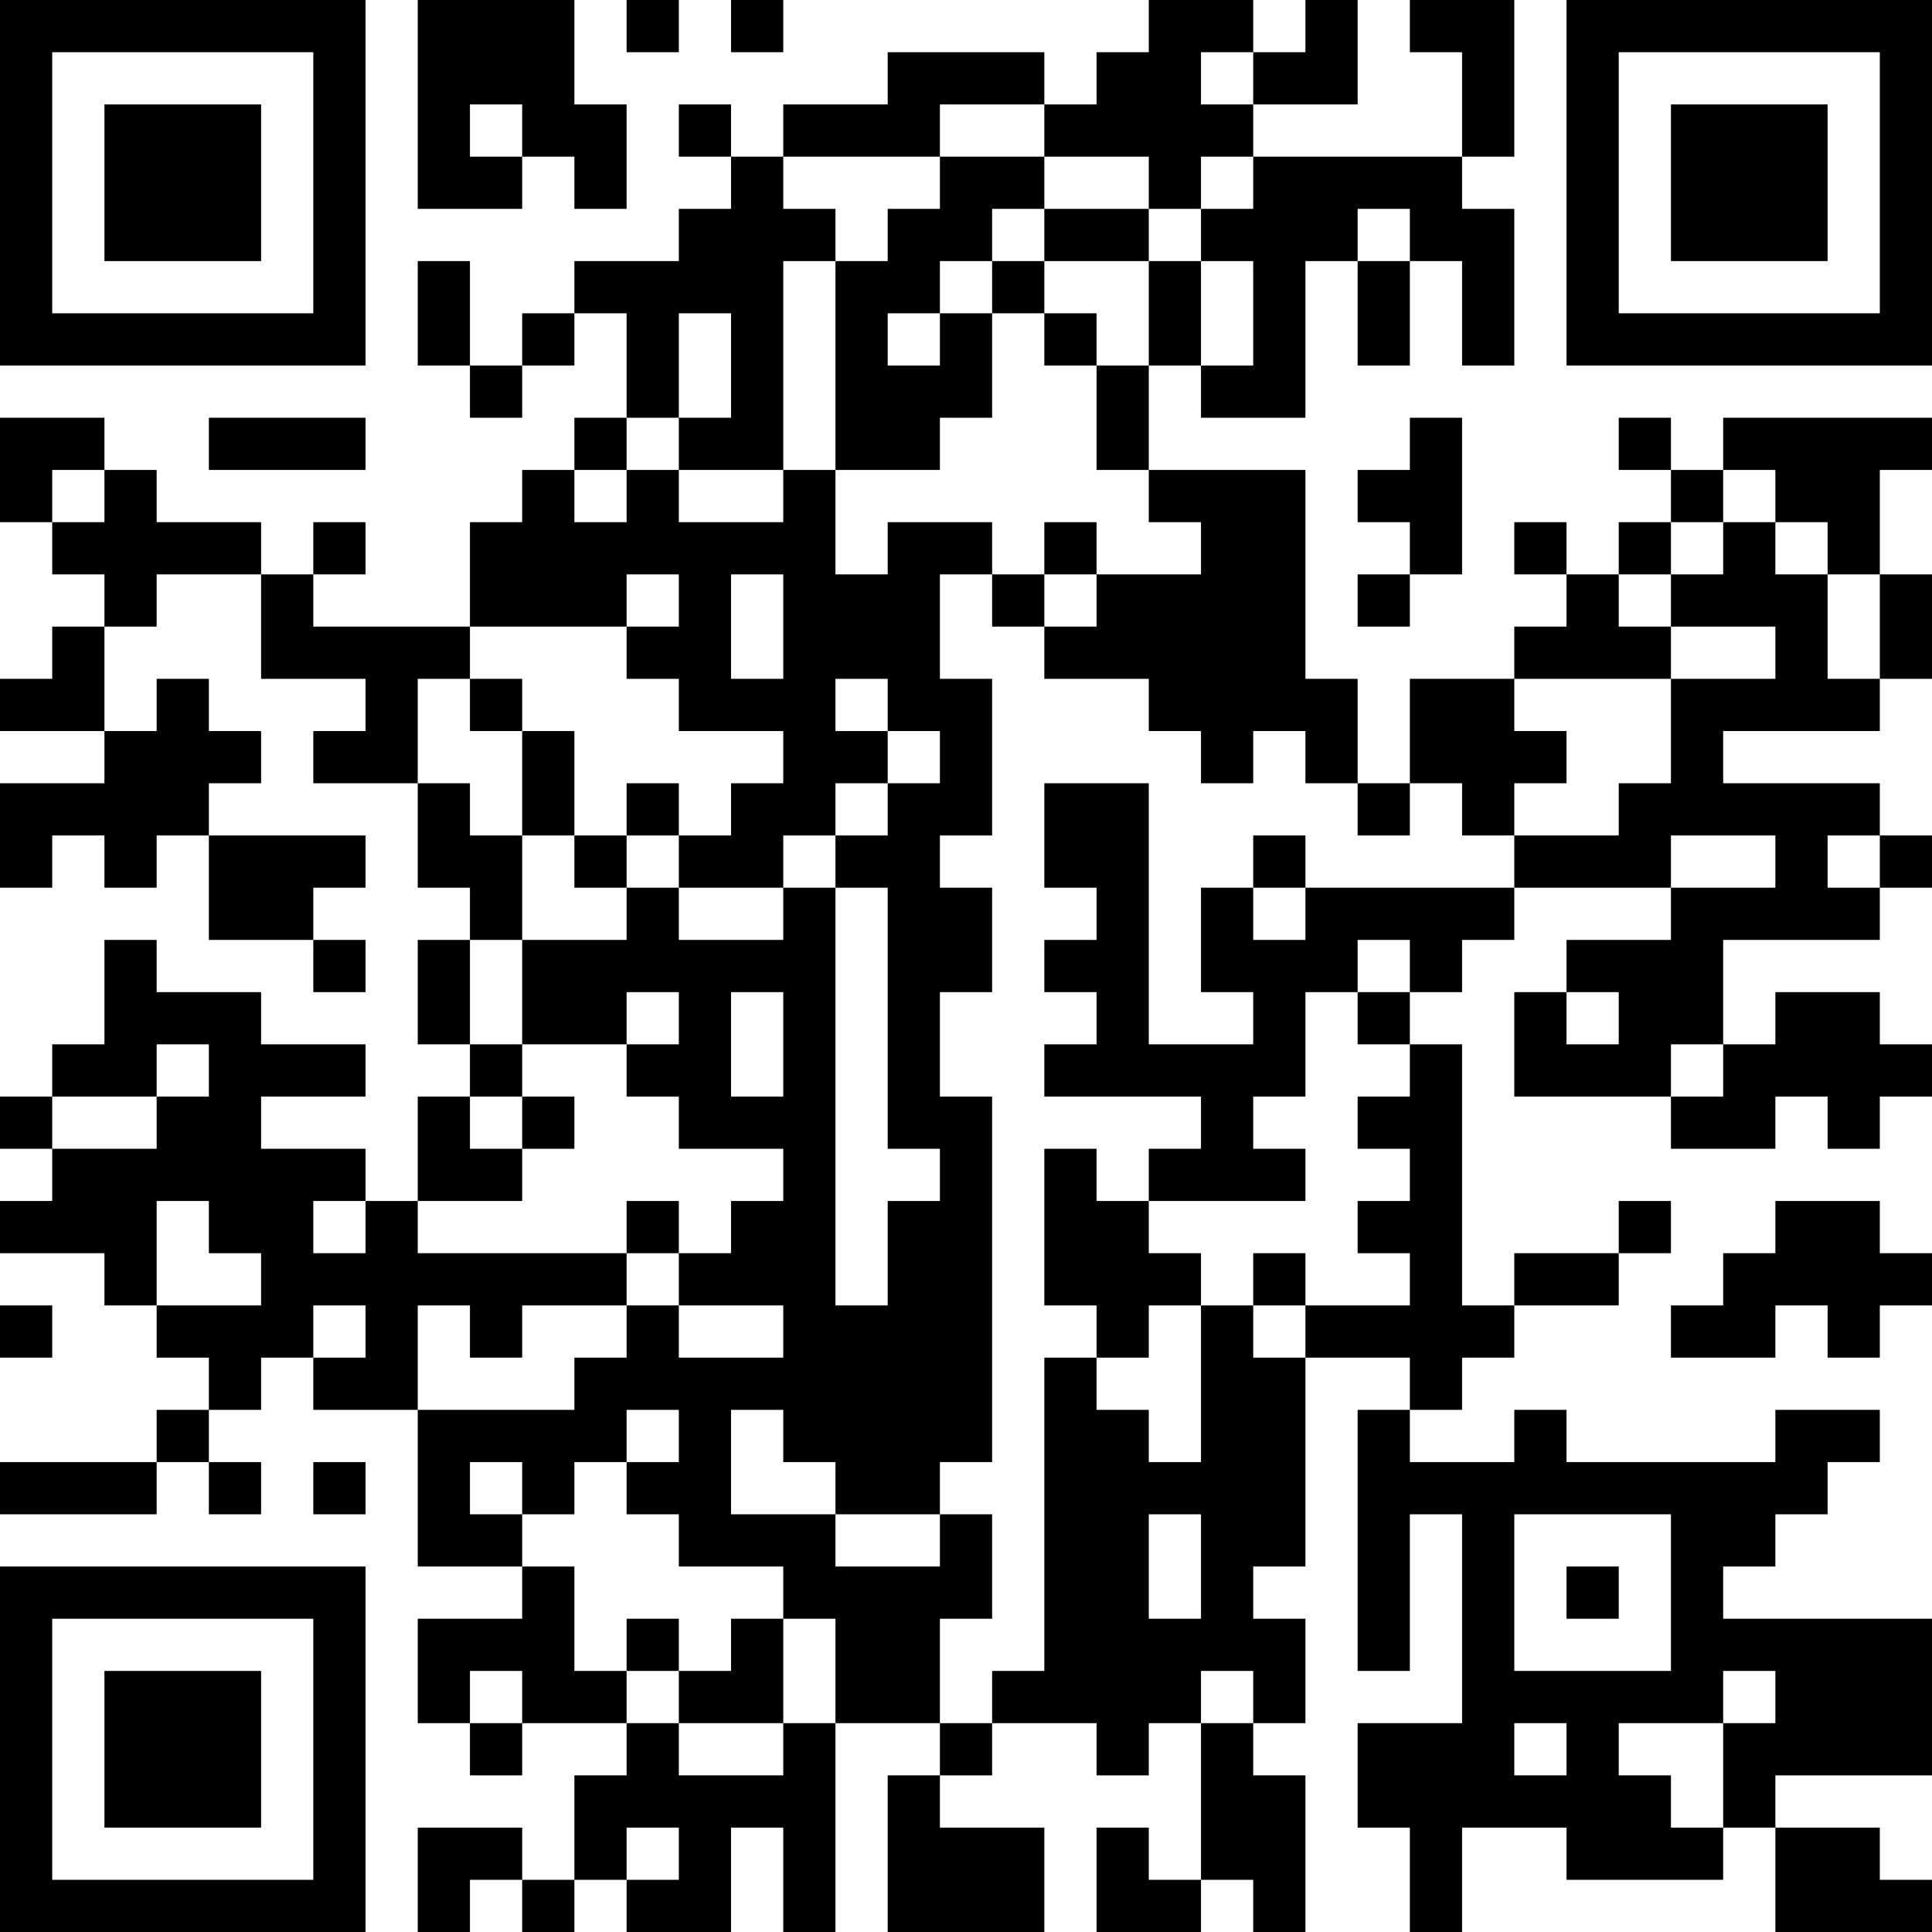 <?xml version="1.0" encoding="UTF-8"?>
<svg xmlns="http://www.w3.org/2000/svg" version="1.1" width="400" height="400" viewBox="0 0 400 400"><rect x="0" y="0" width="400" height="400" fill="#ffffff"/><g transform="scale(10.811)"><g transform="translate(0,0)"><path fill-rule="evenodd" d="M8 0L8 4L10 4L10 3L11 3L11 4L12 4L12 2L11 2L11 0ZM12 0L12 1L13 1L13 0ZM14 0L14 1L15 1L15 0ZM22 0L22 1L21 1L21 2L20 2L20 1L17 1L17 2L15 2L15 3L14 3L14 2L13 2L13 3L14 3L14 4L13 4L13 5L11 5L11 6L10 6L10 7L9 7L9 5L8 5L8 7L9 7L9 8L10 8L10 7L11 7L11 6L12 6L12 8L11 8L11 9L10 9L10 10L9 10L9 12L6 12L6 11L7 11L7 10L6 10L6 11L5 11L5 10L3 10L3 9L2 9L2 8L0 8L0 10L1 10L1 11L2 11L2 12L1 12L1 13L0 13L0 14L2 14L2 15L0 15L0 17L1 17L1 16L2 16L2 17L3 17L3 16L4 16L4 18L6 18L6 19L7 19L7 18L6 18L6 17L7 17L7 16L4 16L4 15L5 15L5 14L4 14L4 13L3 13L3 14L2 14L2 12L3 12L3 11L5 11L5 13L7 13L7 14L6 14L6 15L8 15L8 17L9 17L9 18L8 18L8 20L9 20L9 21L8 21L8 23L7 23L7 22L5 22L5 21L7 21L7 20L5 20L5 19L3 19L3 18L2 18L2 20L1 20L1 21L0 21L0 22L1 22L1 23L0 23L0 24L2 24L2 25L3 25L3 26L4 26L4 27L3 27L3 28L0 28L0 29L3 29L3 28L4 28L4 29L5 29L5 28L4 28L4 27L5 27L5 26L6 26L6 27L8 27L8 30L10 30L10 31L8 31L8 33L9 33L9 34L10 34L10 33L12 33L12 34L11 34L11 36L10 36L10 35L8 35L8 37L9 37L9 36L10 36L10 37L11 37L11 36L12 36L12 37L14 37L14 35L15 35L15 37L16 37L16 33L18 33L18 34L17 34L17 37L20 37L20 35L18 35L18 34L19 34L19 33L21 33L21 34L22 34L22 33L23 33L23 36L22 36L22 35L21 35L21 37L23 37L23 36L24 36L24 37L25 37L25 34L24 34L24 33L25 33L25 31L24 31L24 30L25 30L25 26L27 26L27 27L26 27L26 32L27 32L27 29L28 29L28 33L26 33L26 35L27 35L27 37L28 37L28 35L30 35L30 36L33 36L33 35L34 35L34 37L37 37L37 36L36 36L36 35L34 35L34 34L37 34L37 31L33 31L33 30L34 30L34 29L35 29L35 28L36 28L36 27L34 27L34 28L30 28L30 27L29 27L29 28L27 28L27 27L28 27L28 26L29 26L29 25L31 25L31 24L32 24L32 23L31 23L31 24L29 24L29 25L28 25L28 20L27 20L27 19L28 19L28 18L29 18L29 17L32 17L32 18L30 18L30 19L29 19L29 21L32 21L32 22L34 22L34 21L35 21L35 22L36 22L36 21L37 21L37 20L36 20L36 19L34 19L34 20L33 20L33 18L36 18L36 17L37 17L37 16L36 16L36 15L33 15L33 14L36 14L36 13L37 13L37 11L36 11L36 9L37 9L37 8L33 8L33 9L32 9L32 8L31 8L31 9L32 9L32 10L31 10L31 11L30 11L30 10L29 10L29 11L30 11L30 12L29 12L29 13L27 13L27 15L26 15L26 13L25 13L25 9L22 9L22 7L23 7L23 8L25 8L25 5L26 5L26 7L27 7L27 5L28 5L28 7L29 7L29 4L28 4L28 3L29 3L29 0L27 0L27 1L28 1L28 3L24 3L24 2L26 2L26 0L25 0L25 1L24 1L24 0ZM23 1L23 2L24 2L24 1ZM9 2L9 3L10 3L10 2ZM18 2L18 3L15 3L15 4L16 4L16 5L15 5L15 9L13 9L13 8L14 8L14 6L13 6L13 8L12 8L12 9L11 9L11 10L12 10L12 9L13 9L13 10L15 10L15 9L16 9L16 11L17 11L17 10L19 10L19 11L18 11L18 13L19 13L19 16L18 16L18 17L19 17L19 19L18 19L18 21L19 21L19 28L18 28L18 29L16 29L16 28L15 28L15 27L14 27L14 29L16 29L16 30L18 30L18 29L19 29L19 31L18 31L18 33L19 33L19 32L20 32L20 26L21 26L21 27L22 27L22 28L23 28L23 25L24 25L24 26L25 26L25 25L27 25L27 24L26 24L26 23L27 23L27 22L26 22L26 21L27 21L27 20L26 20L26 19L27 19L27 18L26 18L26 19L25 19L25 21L24 21L24 22L25 22L25 23L22 23L22 22L23 22L23 21L20 21L20 20L21 20L21 19L20 19L20 18L21 18L21 17L20 17L20 15L22 15L22 20L24 20L24 19L23 19L23 17L24 17L24 18L25 18L25 17L29 17L29 16L31 16L31 15L32 15L32 13L34 13L34 12L32 12L32 11L33 11L33 10L34 10L34 11L35 11L35 13L36 13L36 11L35 11L35 10L34 10L34 9L33 9L33 10L32 10L32 11L31 11L31 12L32 12L32 13L29 13L29 14L30 14L30 15L29 15L29 16L28 16L28 15L27 15L27 16L26 16L26 15L25 15L25 14L24 14L24 15L23 15L23 14L22 14L22 13L20 13L20 12L21 12L21 11L23 11L23 10L22 10L22 9L21 9L21 7L22 7L22 5L23 5L23 7L24 7L24 5L23 5L23 4L24 4L24 3L23 3L23 4L22 4L22 3L20 3L20 2ZM18 3L18 4L17 4L17 5L16 5L16 9L18 9L18 8L19 8L19 6L20 6L20 7L21 7L21 6L20 6L20 5L22 5L22 4L20 4L20 3ZM19 4L19 5L18 5L18 6L17 6L17 7L18 7L18 6L19 6L19 5L20 5L20 4ZM26 4L26 5L27 5L27 4ZM4 8L4 9L7 9L7 8ZM27 8L27 9L26 9L26 10L27 10L27 11L26 11L26 12L27 12L27 11L28 11L28 8ZM1 9L1 10L2 10L2 9ZM20 10L20 11L19 11L19 12L20 12L20 11L21 11L21 10ZM12 11L12 12L9 12L9 13L8 13L8 15L9 15L9 16L10 16L10 18L9 18L9 20L10 20L10 21L9 21L9 22L10 22L10 23L8 23L8 24L12 24L12 25L10 25L10 26L9 26L9 25L8 25L8 27L11 27L11 26L12 26L12 25L13 25L13 26L15 26L15 25L13 25L13 24L14 24L14 23L15 23L15 22L13 22L13 21L12 21L12 20L13 20L13 19L12 19L12 20L10 20L10 18L12 18L12 17L13 17L13 18L15 18L15 17L16 17L16 25L17 25L17 23L18 23L18 22L17 22L17 17L16 17L16 16L17 16L17 15L18 15L18 14L17 14L17 13L16 13L16 14L17 14L17 15L16 15L16 16L15 16L15 17L13 17L13 16L14 16L14 15L15 15L15 14L13 14L13 13L12 13L12 12L13 12L13 11ZM14 11L14 13L15 13L15 11ZM9 13L9 14L10 14L10 16L11 16L11 17L12 17L12 16L13 16L13 15L12 15L12 16L11 16L11 14L10 14L10 13ZM24 16L24 17L25 17L25 16ZM32 16L32 17L34 17L34 16ZM35 16L35 17L36 17L36 16ZM14 19L14 21L15 21L15 19ZM30 19L30 20L31 20L31 19ZM3 20L3 21L1 21L1 22L3 22L3 21L4 21L4 20ZM32 20L32 21L33 21L33 20ZM10 21L10 22L11 22L11 21ZM20 22L20 25L21 25L21 26L22 26L22 25L23 25L23 24L22 24L22 23L21 23L21 22ZM3 23L3 25L5 25L5 24L4 24L4 23ZM6 23L6 24L7 24L7 23ZM12 23L12 24L13 24L13 23ZM34 23L34 24L33 24L33 25L32 25L32 26L34 26L34 25L35 25L35 26L36 26L36 25L37 25L37 24L36 24L36 23ZM24 24L24 25L25 25L25 24ZM0 25L0 26L1 26L1 25ZM6 25L6 26L7 26L7 25ZM12 27L12 28L11 28L11 29L10 29L10 28L9 28L9 29L10 29L10 30L11 30L11 32L12 32L12 33L13 33L13 34L15 34L15 33L16 33L16 31L15 31L15 30L13 30L13 29L12 29L12 28L13 28L13 27ZM6 28L6 29L7 29L7 28ZM22 29L22 31L23 31L23 29ZM29 29L29 32L32 32L32 29ZM30 30L30 31L31 31L31 30ZM12 31L12 32L13 32L13 33L15 33L15 31L14 31L14 32L13 32L13 31ZM9 32L9 33L10 33L10 32ZM23 32L23 33L24 33L24 32ZM33 32L33 33L31 33L31 34L32 34L32 35L33 35L33 33L34 33L34 32ZM29 33L29 34L30 34L30 33ZM12 35L12 36L13 36L13 35ZM0 0L0 7L7 7L7 0ZM1 1L1 6L6 6L6 1ZM2 2L2 5L5 5L5 2ZM30 0L30 7L37 7L37 0ZM31 1L31 6L36 6L36 1ZM32 2L32 5L35 5L35 2ZM0 30L0 37L7 37L7 30ZM1 31L1 36L6 36L6 31ZM2 32L2 35L5 35L5 32Z" fill="#000000"/></g></g></svg>
